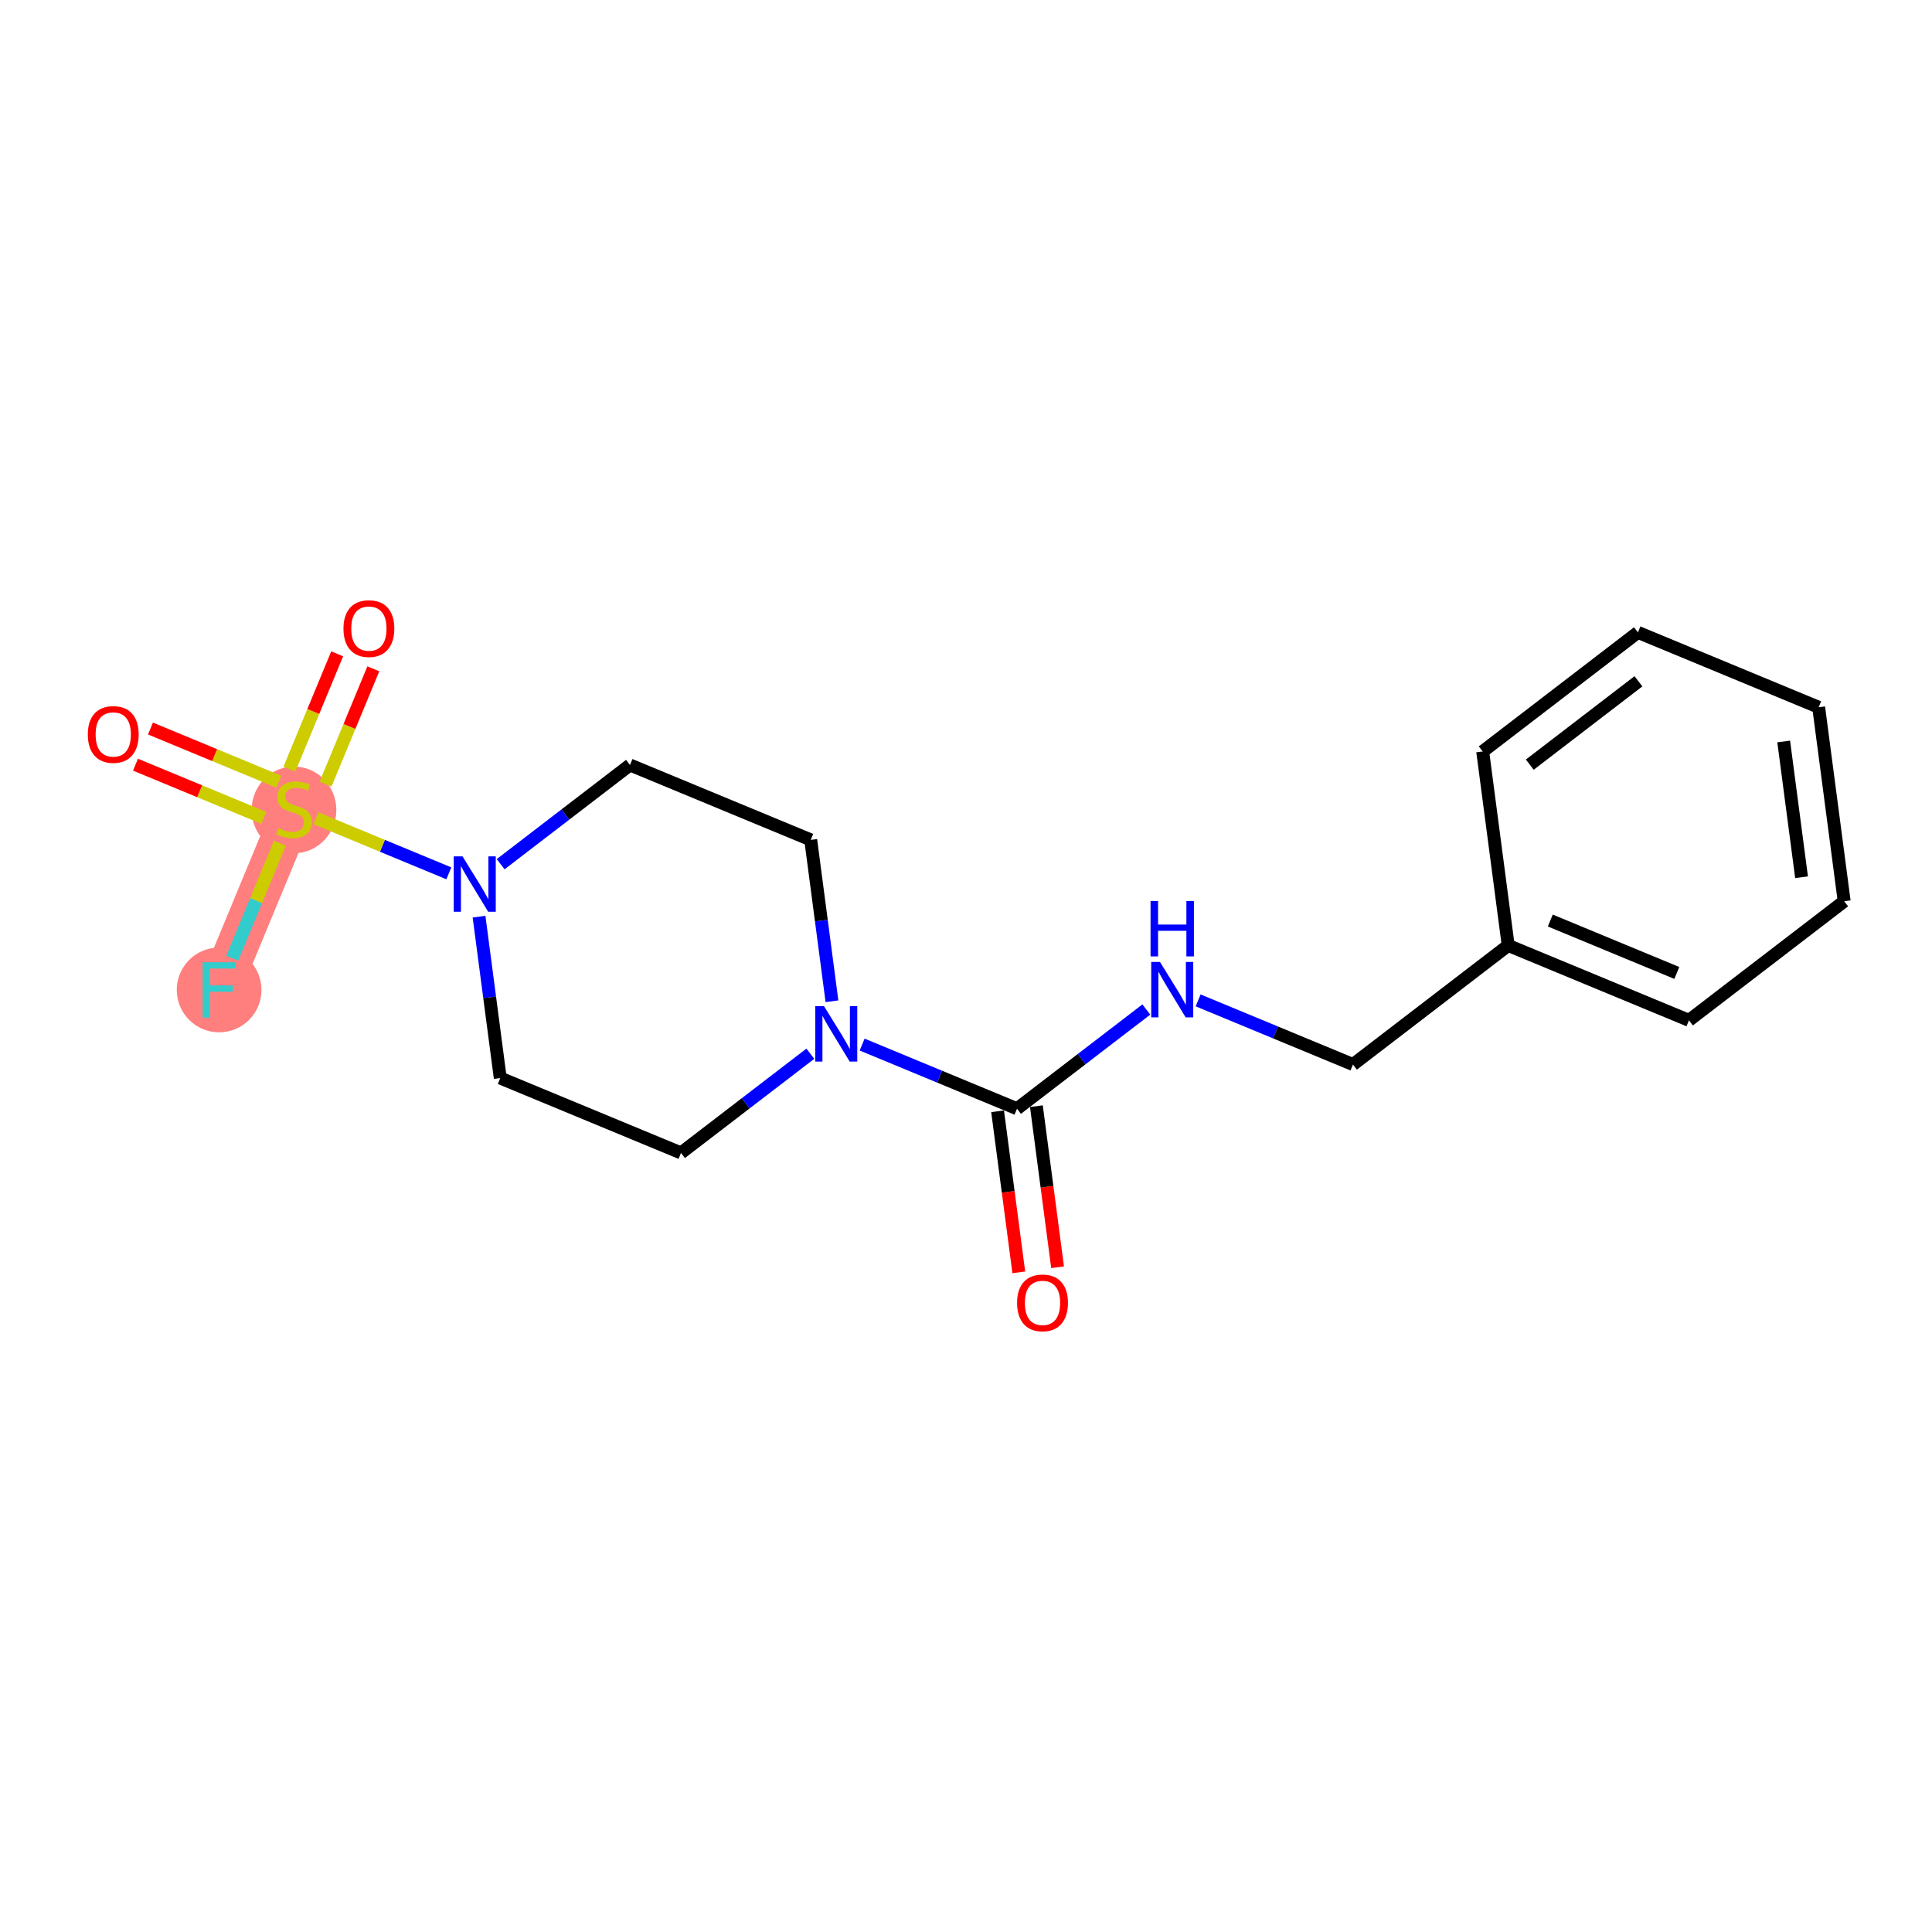 <?xml version='1.0' encoding='iso-8859-1'?>
<svg version='1.1' baseProfile='full'
              xmlns='http://www.w3.org/2000/svg'
                      xmlns:rdkit='http://www.rdkit.org/xml'
                      xmlns:xlink='http://www.w3.org/1999/xlink'
                  xml:space='preserve'
width='300px' height='300px' viewBox='0 0 300 300'>
<!-- END OF HEADER -->
<rect style='opacity:1.0;fill:#FFFFFF;stroke:none' width='300' height='300' x='0' y='0'> </rect>
<rect style='opacity:1.0;fill:#FFFFFF;stroke:none' width='300' height='300' x='0' y='0'> </rect>
<path d='M 45.652,125.649 L 34.024,153.715' style='fill:none;fill-rule:evenodd;stroke:#FF7F7F;stroke-width:6.5px;stroke-linecap:butt;stroke-linejoin:miter;stroke-opacity:1' />
<ellipse cx='45.652' cy='125.764' rx='6.076' ry='6.23'  style='fill:#FF7F7F;fill-rule:evenodd;stroke:#FF7F7F;stroke-width:1.0px;stroke-linecap:butt;stroke-linejoin:miter;stroke-opacity:1' />
<ellipse cx='34.024' cy='153.715' rx='6.076' ry='6.084'  style='fill:#FF7F7F;fill-rule:evenodd;stroke:#FF7F7F;stroke-width:1.0px;stroke-linecap:butt;stroke-linejoin:miter;stroke-opacity:1' />
<path class='bond-0 atom-0 atom-1' d='M 164.221,196.778 L 162.576,184.273' style='fill:none;fill-rule:evenodd;stroke:#FF0000;stroke-width:2.0px;stroke-linecap:butt;stroke-linejoin:miter;stroke-opacity:1' />
<path class='bond-0 atom-0 atom-1' d='M 162.576,184.273 L 160.931,171.767' style='fill:none;fill-rule:evenodd;stroke:#000000;stroke-width:2.0px;stroke-linecap:butt;stroke-linejoin:miter;stroke-opacity:1' />
<path class='bond-0 atom-0 atom-1' d='M 158.197,197.57 L 156.552,185.065' style='fill:none;fill-rule:evenodd;stroke:#FF0000;stroke-width:2.0px;stroke-linecap:butt;stroke-linejoin:miter;stroke-opacity:1' />
<path class='bond-0 atom-0 atom-1' d='M 156.552,185.065 L 154.906,172.56' style='fill:none;fill-rule:evenodd;stroke:#000000;stroke-width:2.0px;stroke-linecap:butt;stroke-linejoin:miter;stroke-opacity:1' />
<path class='bond-1 atom-1 atom-2' d='M 157.919,172.163 L 167.959,164.46' style='fill:none;fill-rule:evenodd;stroke:#000000;stroke-width:2.0px;stroke-linecap:butt;stroke-linejoin:miter;stroke-opacity:1' />
<path class='bond-1 atom-1 atom-2' d='M 167.959,164.46 L 178,156.757' style='fill:none;fill-rule:evenodd;stroke:#0000FF;stroke-width:2.0px;stroke-linecap:butt;stroke-linejoin:miter;stroke-opacity:1' />
<path class='bond-9 atom-1 atom-10' d='M 157.919,172.163 L 145.896,167.182' style='fill:none;fill-rule:evenodd;stroke:#000000;stroke-width:2.0px;stroke-linecap:butt;stroke-linejoin:miter;stroke-opacity:1' />
<path class='bond-9 atom-1 atom-10' d='M 145.896,167.182 L 133.874,162.201' style='fill:none;fill-rule:evenodd;stroke:#0000FF;stroke-width:2.0px;stroke-linecap:butt;stroke-linejoin:miter;stroke-opacity:1' />
<path class='bond-2 atom-2 atom-3' d='M 186.045,155.338 L 198.067,160.319' style='fill:none;fill-rule:evenodd;stroke:#0000FF;stroke-width:2.0px;stroke-linecap:butt;stroke-linejoin:miter;stroke-opacity:1' />
<path class='bond-2 atom-2 atom-3' d='M 198.067,160.319 L 210.089,165.3' style='fill:none;fill-rule:evenodd;stroke:#000000;stroke-width:2.0px;stroke-linecap:butt;stroke-linejoin:miter;stroke-opacity:1' />
<path class='bond-3 atom-3 atom-4' d='M 210.089,165.3 L 234.193,146.808' style='fill:none;fill-rule:evenodd;stroke:#000000;stroke-width:2.0px;stroke-linecap:butt;stroke-linejoin:miter;stroke-opacity:1' />
<path class='bond-4 atom-4 atom-5' d='M 234.193,146.808 L 262.26,158.437' style='fill:none;fill-rule:evenodd;stroke:#000000;stroke-width:2.0px;stroke-linecap:butt;stroke-linejoin:miter;stroke-opacity:1' />
<path class='bond-4 atom-4 atom-5' d='M 240.729,142.939 L 260.375,151.079' style='fill:none;fill-rule:evenodd;stroke:#000000;stroke-width:2.0px;stroke-linecap:butt;stroke-linejoin:miter;stroke-opacity:1' />
<path class='bond-19 atom-9 atom-4' d='M 230.231,116.687 L 234.193,146.808' style='fill:none;fill-rule:evenodd;stroke:#000000;stroke-width:2.0px;stroke-linecap:butt;stroke-linejoin:miter;stroke-opacity:1' />
<path class='bond-5 atom-5 atom-6' d='M 262.26,158.437 L 286.364,139.945' style='fill:none;fill-rule:evenodd;stroke:#000000;stroke-width:2.0px;stroke-linecap:butt;stroke-linejoin:miter;stroke-opacity:1' />
<path class='bond-6 atom-6 atom-7' d='M 286.364,139.945 L 282.401,109.824' style='fill:none;fill-rule:evenodd;stroke:#000000;stroke-width:2.0px;stroke-linecap:butt;stroke-linejoin:miter;stroke-opacity:1' />
<path class='bond-6 atom-6 atom-7' d='M 279.745,136.219 L 276.971,115.135' style='fill:none;fill-rule:evenodd;stroke:#000000;stroke-width:2.0px;stroke-linecap:butt;stroke-linejoin:miter;stroke-opacity:1' />
<path class='bond-7 atom-7 atom-8' d='M 282.401,109.824 L 254.335,98.195' style='fill:none;fill-rule:evenodd;stroke:#000000;stroke-width:2.0px;stroke-linecap:butt;stroke-linejoin:miter;stroke-opacity:1' />
<path class='bond-8 atom-8 atom-9' d='M 254.335,98.195 L 230.231,116.687' style='fill:none;fill-rule:evenodd;stroke:#000000;stroke-width:2.0px;stroke-linecap:butt;stroke-linejoin:miter;stroke-opacity:1' />
<path class='bond-8 atom-8 atom-9' d='M 254.417,105.79 L 237.545,118.734' style='fill:none;fill-rule:evenodd;stroke:#000000;stroke-width:2.0px;stroke-linecap:butt;stroke-linejoin:miter;stroke-opacity:1' />
<path class='bond-10 atom-10 atom-11' d='M 129.186,155.473 L 127.538,142.944' style='fill:none;fill-rule:evenodd;stroke:#0000FF;stroke-width:2.0px;stroke-linecap:butt;stroke-linejoin:miter;stroke-opacity:1' />
<path class='bond-10 atom-10 atom-11' d='M 127.538,142.944 L 125.889,130.414' style='fill:none;fill-rule:evenodd;stroke:#000000;stroke-width:2.0px;stroke-linecap:butt;stroke-linejoin:miter;stroke-opacity:1' />
<path class='bond-20 atom-19 atom-10' d='M 105.748,179.027 L 115.789,171.324' style='fill:none;fill-rule:evenodd;stroke:#000000;stroke-width:2.0px;stroke-linecap:butt;stroke-linejoin:miter;stroke-opacity:1' />
<path class='bond-20 atom-19 atom-10' d='M 115.789,171.324 L 125.83,163.621' style='fill:none;fill-rule:evenodd;stroke:#0000FF;stroke-width:2.0px;stroke-linecap:butt;stroke-linejoin:miter;stroke-opacity:1' />
<path class='bond-11 atom-11 atom-12' d='M 125.889,130.414 L 97.823,118.785' style='fill:none;fill-rule:evenodd;stroke:#000000;stroke-width:2.0px;stroke-linecap:butt;stroke-linejoin:miter;stroke-opacity:1' />
<path class='bond-12 atom-12 atom-13' d='M 97.823,118.785 L 87.782,126.488' style='fill:none;fill-rule:evenodd;stroke:#000000;stroke-width:2.0px;stroke-linecap:butt;stroke-linejoin:miter;stroke-opacity:1' />
<path class='bond-12 atom-12 atom-13' d='M 87.782,126.488 L 77.741,134.192' style='fill:none;fill-rule:evenodd;stroke:#0000FF;stroke-width:2.0px;stroke-linecap:butt;stroke-linejoin:miter;stroke-opacity:1' />
<path class='bond-13 atom-13 atom-14' d='M 69.697,135.611 L 59.379,131.336' style='fill:none;fill-rule:evenodd;stroke:#0000FF;stroke-width:2.0px;stroke-linecap:butt;stroke-linejoin:miter;stroke-opacity:1' />
<path class='bond-13 atom-13 atom-14' d='M 59.379,131.336 L 49.062,127.061' style='fill:none;fill-rule:evenodd;stroke:#CCCC00;stroke-width:2.0px;stroke-linecap:butt;stroke-linejoin:miter;stroke-opacity:1' />
<path class='bond-17 atom-13 atom-18' d='M 74.385,142.339 L 76.033,154.868' style='fill:none;fill-rule:evenodd;stroke:#0000FF;stroke-width:2.0px;stroke-linecap:butt;stroke-linejoin:miter;stroke-opacity:1' />
<path class='bond-17 atom-13 atom-18' d='M 76.033,154.868 L 77.681,167.398' style='fill:none;fill-rule:evenodd;stroke:#000000;stroke-width:2.0px;stroke-linecap:butt;stroke-linejoin:miter;stroke-opacity:1' />
<path class='bond-14 atom-14 atom-15' d='M 43.297,121.384 L 33.33,117.255' style='fill:none;fill-rule:evenodd;stroke:#CCCC00;stroke-width:2.0px;stroke-linecap:butt;stroke-linejoin:miter;stroke-opacity:1' />
<path class='bond-14 atom-14 atom-15' d='M 33.33,117.255 L 23.362,113.125' style='fill:none;fill-rule:evenodd;stroke:#FF0000;stroke-width:2.0px;stroke-linecap:butt;stroke-linejoin:miter;stroke-opacity:1' />
<path class='bond-14 atom-14 atom-15' d='M 40.971,126.998 L 31.004,122.868' style='fill:none;fill-rule:evenodd;stroke:#CCCC00;stroke-width:2.0px;stroke-linecap:butt;stroke-linejoin:miter;stroke-opacity:1' />
<path class='bond-14 atom-14 atom-15' d='M 31.004,122.868 L 21.037,118.738' style='fill:none;fill-rule:evenodd;stroke:#FF0000;stroke-width:2.0px;stroke-linecap:butt;stroke-linejoin:miter;stroke-opacity:1' />
<path class='bond-15 atom-14 atom-16' d='M 50.551,121.762 L 54.261,112.807' style='fill:none;fill-rule:evenodd;stroke:#CCCC00;stroke-width:2.0px;stroke-linecap:butt;stroke-linejoin:miter;stroke-opacity:1' />
<path class='bond-15 atom-14 atom-16' d='M 54.261,112.807 L 57.972,103.852' style='fill:none;fill-rule:evenodd;stroke:#FF0000;stroke-width:2.0px;stroke-linecap:butt;stroke-linejoin:miter;stroke-opacity:1' />
<path class='bond-15 atom-14 atom-16' d='M 44.938,119.437 L 48.648,110.481' style='fill:none;fill-rule:evenodd;stroke:#CCCC00;stroke-width:2.0px;stroke-linecap:butt;stroke-linejoin:miter;stroke-opacity:1' />
<path class='bond-15 atom-14 atom-16' d='M 48.648,110.481 L 52.358,101.526' style='fill:none;fill-rule:evenodd;stroke:#FF0000;stroke-width:2.0px;stroke-linecap:butt;stroke-linejoin:miter;stroke-opacity:1' />
<path class='bond-16 atom-14 atom-17' d='M 43.465,130.929 L 39.763,139.863' style='fill:none;fill-rule:evenodd;stroke:#CCCC00;stroke-width:2.0px;stroke-linecap:butt;stroke-linejoin:miter;stroke-opacity:1' />
<path class='bond-16 atom-14 atom-17' d='M 39.763,139.863 L 36.062,148.797' style='fill:none;fill-rule:evenodd;stroke:#33CCCC;stroke-width:2.0px;stroke-linecap:butt;stroke-linejoin:miter;stroke-opacity:1' />
<path class='bond-18 atom-18 atom-19' d='M 77.681,167.398 L 105.748,179.027' style='fill:none;fill-rule:evenodd;stroke:#000000;stroke-width:2.0px;stroke-linecap:butt;stroke-linejoin:miter;stroke-opacity:1' />
<path  class='atom-0' d='M 157.932 202.308
Q 157.932 200.243, 158.952 199.088
Q 159.973 197.934, 161.881 197.934
Q 163.789 197.934, 164.81 199.088
Q 165.83 200.243, 165.83 202.308
Q 165.83 204.399, 164.798 205.59
Q 163.765 206.768, 161.881 206.768
Q 159.985 206.768, 158.952 205.59
Q 157.932 204.411, 157.932 202.308
M 161.881 205.796
Q 163.193 205.796, 163.898 204.921
Q 164.615 204.034, 164.615 202.308
Q 164.615 200.619, 163.898 199.769
Q 163.193 198.906, 161.881 198.906
Q 160.569 198.906, 159.852 199.757
Q 159.147 200.607, 159.147 202.308
Q 159.147 204.046, 159.852 204.921
Q 160.569 205.796, 161.881 205.796
' fill='#FF0000'/>
<path  class='atom-2' d='M 180.121 149.37
L 182.94 153.927
Q 183.22 154.376, 183.669 155.19
Q 184.119 156.005, 184.143 156.053
L 184.143 149.37
L 185.285 149.37
L 185.285 157.973
L 184.107 157.973
L 181.081 152.991
Q 180.728 152.408, 180.352 151.739
Q 179.987 151.071, 179.878 150.864
L 179.878 157.973
L 178.76 157.973
L 178.76 149.37
L 180.121 149.37
' fill='#0000FF'/>
<path  class='atom-2' d='M 178.656 139.906
L 179.823 139.906
L 179.823 143.563
L 184.222 143.563
L 184.222 139.906
L 185.389 139.906
L 185.389 148.509
L 184.222 148.509
L 184.222 144.536
L 179.823 144.536
L 179.823 148.509
L 178.656 148.509
L 178.656 139.906
' fill='#0000FF'/>
<path  class='atom-10' d='M 127.95 156.233
L 130.769 160.79
Q 131.049 161.24, 131.499 162.054
Q 131.948 162.868, 131.973 162.917
L 131.973 156.233
L 133.115 156.233
L 133.115 164.837
L 131.936 164.837
L 128.91 159.854
Q 128.558 159.271, 128.181 158.603
Q 127.816 157.934, 127.707 157.728
L 127.707 164.837
L 126.589 164.837
L 126.589 156.233
L 127.95 156.233
' fill='#0000FF'/>
<path  class='atom-13' d='M 71.817 132.976
L 74.636 137.533
Q 74.916 137.982, 75.365 138.796
Q 75.815 139.611, 75.839 139.659
L 75.839 132.976
L 76.982 132.976
L 76.982 141.579
L 75.803 141.579
L 72.777 136.597
Q 72.425 136.014, 72.048 135.345
Q 71.683 134.677, 71.574 134.47
L 71.574 141.579
L 70.456 141.579
L 70.456 132.976
L 71.817 132.976
' fill='#0000FF'/>
<path  class='atom-14' d='M 43.222 128.602
Q 43.319 128.638, 43.72 128.808
Q 44.121 128.978, 44.559 129.088
Q 45.008 129.185, 45.446 129.185
Q 46.26 129.185, 46.734 128.796
Q 47.208 128.395, 47.208 127.702
Q 47.208 127.228, 46.965 126.937
Q 46.734 126.645, 46.369 126.487
Q 46.005 126.329, 45.397 126.147
Q 44.632 125.916, 44.17 125.697
Q 43.72 125.479, 43.392 125.017
Q 43.076 124.555, 43.076 123.777
Q 43.076 122.696, 43.805 122.027
Q 44.547 121.359, 46.005 121.359
Q 47.001 121.359, 48.131 121.833
L 47.852 122.769
Q 46.819 122.343, 46.041 122.343
Q 45.203 122.343, 44.741 122.696
Q 44.279 123.036, 44.291 123.631
Q 44.291 124.093, 44.522 124.373
Q 44.765 124.652, 45.105 124.81
Q 45.458 124.968, 46.041 125.15
Q 46.819 125.394, 47.281 125.637
Q 47.742 125.88, 48.071 126.378
Q 48.411 126.864, 48.411 127.702
Q 48.411 128.893, 47.609 129.537
Q 46.819 130.169, 45.494 130.169
Q 44.729 130.169, 44.145 129.999
Q 43.574 129.841, 42.894 129.562
L 43.222 128.602
' fill='#CCCC00'/>
<path  class='atom-15' d='M 13.636 114.044
Q 13.636 111.978, 14.657 110.824
Q 15.678 109.67, 17.586 109.67
Q 19.494 109.67, 20.514 110.824
Q 21.535 111.978, 21.535 114.044
Q 21.535 116.134, 20.502 117.325
Q 19.469 118.504, 17.586 118.504
Q 15.69 118.504, 14.657 117.325
Q 13.636 116.147, 13.636 114.044
M 17.586 117.532
Q 18.898 117.532, 19.603 116.657
Q 20.32 115.77, 20.32 114.044
Q 20.32 112.355, 19.603 111.505
Q 18.898 110.642, 17.586 110.642
Q 16.273 110.642, 15.556 111.492
Q 14.852 112.343, 14.852 114.044
Q 14.852 115.782, 15.556 116.657
Q 16.273 117.532, 17.586 117.532
' fill='#FF0000'/>
<path  class='atom-16' d='M 53.332 97.606
Q 53.332 95.541, 54.352 94.386
Q 55.373 93.232, 57.281 93.232
Q 59.189 93.232, 60.21 94.386
Q 61.23 95.541, 61.23 97.606
Q 61.23 99.697, 60.197 100.888
Q 59.165 102.066, 57.281 102.066
Q 55.385 102.066, 54.352 100.888
Q 53.332 99.709, 53.332 97.606
M 57.281 101.094
Q 58.593 101.094, 59.298 100.219
Q 60.015 99.332, 60.015 97.606
Q 60.015 95.917, 59.298 95.067
Q 58.593 94.204, 57.281 94.204
Q 55.969 94.204, 55.252 95.055
Q 54.547 95.905, 54.547 97.606
Q 54.547 99.344, 55.252 100.219
Q 55.969 101.094, 57.281 101.094
' fill='#FF0000'/>
<path  class='atom-17' d='M 31.466 149.413
L 36.582 149.413
L 36.582 150.398
L 32.62 150.398
L 32.62 153.01
L 36.144 153.01
L 36.144 154.007
L 32.62 154.007
L 32.62 158.017
L 31.466 158.017
L 31.466 149.413
' fill='#33CCCC'/>
</svg>
